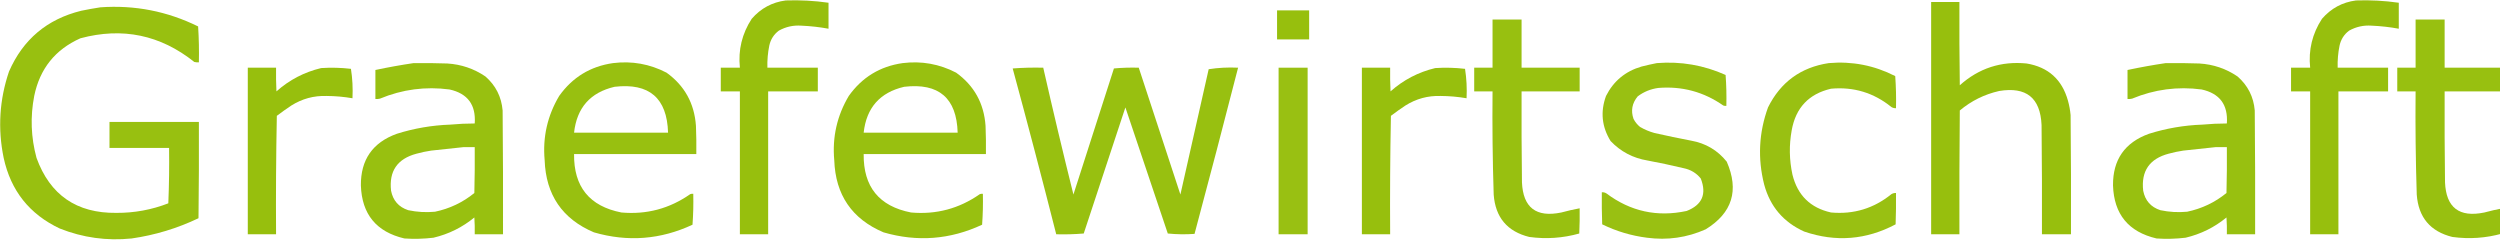 <?xml version="1.0" encoding="UTF-8" standalone="no"?>
<!DOCTYPE svg PUBLIC "-//W3C//DTD SVG 1.1//EN" "http://www.w3.org/Graphics/SVG/1.1/DTD/svg11.dtd">
<svg width="100%" height="100%" viewBox="0 0 301 29" version="1.1" xmlns="http://www.w3.org/2000/svg" xmlns:xlink="http://www.w3.org/1999/xlink" xml:space="preserve" xmlns:serif="http://www.serif.com/" style="fill-rule:evenodd;clip-rule:evenodd;stroke-linejoin:round;stroke-miterlimit:2;">
    <g transform="matrix(0.092,0,0,0.092,-13.36,-22.348)">
        <path d="M1173.5,243.5C1192.28,242.845 1210.94,243.845 1229.5,246.5L1229.5,280.5C1217.77,278.35 1205.93,277.017 1194,276.5C1183.51,275.732 1173.67,277.899 1164.5,283C1157.97,287.879 1153.8,294.379 1152,302.5C1150.05,312.068 1149.21,321.735 1149.5,331.5L1215.5,331.5L1215.5,362.5L1150.5,362.5L1150.5,549.5L1113.5,549.5L1113.5,362.5L1088.5,362.5L1088.5,331.5L1113.5,331.5C1111.14,308.258 1116.31,286.925 1129,267.5C1140.85,253.827 1155.68,245.827 1173.5,243.5Z" style="fill:rgb(150,191,12);fill-opacity:0.99;"/>
    </g>
    <g transform="matrix(0.092,0,0,0.092,-13.36,-22.348)">
        <path d="M3228.5,243.5C3247.28,242.845 3265.94,243.845 3284.5,246.5L3284.5,280.5C3272.77,278.35 3260.93,277.017 3249,276.5C3238.51,275.732 3228.67,277.899 3219.5,283C3212.97,287.879 3208.8,294.379 3207,302.5C3205.05,312.068 3204.21,321.735 3204.5,331.5L3270.5,331.5L3270.5,362.5L3205.5,362.5L3205.5,549.5L3168.5,549.5L3168.5,362.5L3143.5,362.5L3143.5,331.5L3168.5,331.5C3166.14,308.258 3171.31,286.925 3184,267.5C3195.85,253.827 3210.68,245.827 3228.5,243.5Z" style="fill:rgb(150,191,12);fill-opacity:0.99;"/>
    </g>
    <g transform="matrix(0.092,0,0,0.092,-13.36,-22.348)">
        <path d="M2672.5,245.5L2709.5,245.5C2709.33,281.835 2709.5,318.168 2710,354.5C2734.94,332.186 2764.11,322.686 2797.5,326C2825.73,330.731 2843.73,346.897 2851.5,374.5C2853.25,380.727 2854.41,387.06 2855,393.5C2855.5,445.499 2855.67,497.499 2855.5,549.5L2817.5,549.5C2817.67,501.832 2817.5,454.166 2817,406.5C2815.41,370.922 2796.91,356.089 2761.5,362C2742.22,366.389 2725.06,374.889 2710,387.5C2709.5,441.499 2709.33,495.499 2709.5,549.5L2672.5,549.5L2672.5,245.5Z" style="fill:rgb(150,191,12);fill-opacity:0.99;"/>
    </g>
    <g transform="matrix(0.092,0,0,0.092,-13.36,-22.348)">
        <path d="M276.5,252.5C321.451,249.29 364.118,257.624 404.5,277.5C405.499,293.152 405.833,308.819 405.5,324.5C403.473,324.662 401.473,324.495 399.5,324C355.117,288.59 305.45,278.256 250.5,293C217.472,307.71 197.306,332.877 190,368.5C184.725,395.735 185.725,422.735 193,449.5C210.635,498.093 245.468,522.093 297.5,521.5C320.962,521.641 343.629,517.474 365.5,509C366.494,484.908 366.828,460.741 366.5,436.5L288.5,436.5L288.5,402.5L405.5,402.5C405.667,444.501 405.5,486.501 405,528.5C377.207,541.764 348.04,550.597 317.5,555C285.059,558.323 253.726,553.989 223.5,542C183.83,523.319 159.33,492.486 150,449.5C142.13,411.162 144.464,373.495 157,336.5C175.35,294.492 206.85,267.992 251.5,257C259.936,255.262 268.27,253.762 276.5,252.5Z" style="fill:rgb(150,191,12);fill-opacity:0.98;"/>
    </g>
    <g transform="matrix(0.092,0,0,0.092,-13.36,-22.348)">
        <rect x="1816.5" y="256.5" width="42" height="38" style="fill:rgb(150,191,12);fill-opacity:0.99;"/>
    </g>
    <g transform="matrix(0.092,0,0,0.092,-13.36,-22.348)">
        <path d="M2098.5,268.5L2136.5,268.5L2136.5,331.5L2212.5,331.5L2212.5,362.5L2136.5,362.5C2136.33,402.168 2136.5,441.835 2137,481.5C2138.42,514.667 2155.59,527.834 2188.5,521C2196.46,518.842 2204.46,517.009 2212.5,515.5C2212.67,526.505 2212.5,537.505 2212,548.5C2190.52,554.543 2168.69,556.043 2146.5,553C2117.67,545.821 2102.17,527.321 2100,497.5C2098.57,452.519 2098.07,407.519 2098.5,362.5L2074.5,362.5L2074.5,331.5L2098.5,331.5L2098.5,268.5Z" style="fill:rgb(150,191,12);fill-opacity:0.98;"/>
    </g>
    <g transform="matrix(0.092,0,0,0.092,-13.36,-22.348)">
        <path d="M3306.5,268.5L3344.5,268.5L3344.5,331.5L3420.5,331.5L3420.5,362.5L3344.5,362.5C3344.33,402.168 3344.5,441.835 3345,481.5C3346.42,514.667 3363.59,527.834 3396.5,521C3404.46,518.842 3412.46,517.009 3420.5,515.5C3420.67,526.505 3420.5,537.505 3420,548.5C3398.52,554.543 3376.69,556.043 3354.5,553C3325.67,545.821 3310.17,527.321 3308,497.5C3306.57,452.519 3306.07,407.519 3306.5,362.5L3282.5,362.5L3282.5,331.5L3306.5,331.5L3306.5,268.5Z" style="fill:rgb(150,191,12);fill-opacity:0.98;"/>
    </g>
    <g transform="matrix(0.092,0,0,0.092,-13.36,-22.348)">
        <path d="M686.5,325.5C701.17,325.333 715.837,325.5 730.5,326C748.807,327.102 765.474,332.769 780.5,343C793.961,354.755 801.461,369.588 803,387.5C803.5,441.499 803.667,495.499 803.5,549.5L766.5,549.5C766.666,542.159 766.5,534.826 766,527.5C750.292,540.437 732.459,549.27 712.5,554C699.871,555.515 687.205,555.848 674.5,555C637.715,546.385 618.715,523.218 617.5,485.5C617.242,451.923 632.909,429.423 664.5,418C687.271,410.842 710.605,406.842 734.5,406C745.146,405.02 755.813,404.52 766.5,404.5C768.2,380.057 757.2,365.223 733.5,360C702.102,355.844 671.769,359.844 642.5,372C640.527,372.495 638.527,372.662 636.5,372.5L636.5,334.5C653.198,330.958 669.865,327.958 686.5,325.5ZM751.5,435.5L766.5,435.5C766.667,455.503 766.5,475.503 766,495.5C750.862,507.818 733.696,515.984 714.5,520C702.711,521.098 691.044,520.432 679.5,518C667.042,513.941 659.542,505.441 657,492.5C654.122,466.786 665.288,450.619 690.5,444C696.752,442.283 703.086,440.95 709.5,440C723.647,438.459 737.647,436.959 751.5,435.5Z" style="fill:rgb(150,191,12);fill-opacity:0.98;"/>
    </g>
    <g transform="matrix(0.092,0,0,0.092,-13.36,-22.348)">
        <path d="M947.5,325.5C972.195,322.448 995.528,326.615 1017.5,338C1041.07,354.951 1053.9,378.118 1056,407.5C1056.5,419.829 1056.67,432.162 1056.5,444.5L896.5,444.5C895.975,487.324 916.641,512.824 958.5,521C991.456,523.928 1021.46,515.928 1048.5,497C1049.79,496.51 1051.13,496.343 1052.5,496.5C1052.82,510.079 1052.49,523.579 1051.5,537C1009.72,556.489 966.724,559.822 922.5,547C881.084,529.397 859.584,497.897 858,452.5C855.287,422.39 861.62,394.39 877,368.5C894.39,344.059 917.89,329.726 947.5,325.5ZM949.5,356.5C994.837,351.186 1018.17,371.186 1019.5,416.5L896.5,416.5C900.096,383.913 917.762,363.913 949.5,356.5Z" style="fill:rgb(150,191,12);fill-opacity:0.98;"/>
    </g>
    <g transform="matrix(0.092,0,0,0.092,-13.36,-22.348)">
        <path d="M1326.5,325.5C1351.2,322.448 1374.53,326.615 1396.5,338C1420.07,354.951 1432.9,378.118 1435,407.5C1435.5,419.829 1435.67,432.162 1435.5,444.5L1275.5,444.5C1274.97,487.324 1295.64,512.824 1337.5,521C1370.46,523.928 1400.46,515.928 1427.5,497C1428.79,496.51 1430.13,496.343 1431.5,496.5C1431.82,510.079 1431.49,523.579 1430.5,537C1388.72,556.489 1345.72,559.822 1301.5,547C1260.08,529.397 1238.58,497.897 1237,452.5C1234.29,422.39 1240.62,394.39 1256,368.5C1273.39,344.059 1296.89,329.726 1326.5,325.5ZM1328.5,356.5C1373.84,351.186 1397.17,371.186 1398.5,416.5L1275.5,416.5C1279.1,383.913 1296.76,363.913 1328.5,356.5Z" style="fill:rgb(150,191,12);fill-opacity:0.98;"/>
    </g>
    <g transform="matrix(0.092,0,0,0.092,-13.36,-22.348)">
        <path d="M2313.5,325.5C2344.86,323.005 2374.86,328.171 2403.5,341C2404.49,354.421 2404.82,367.921 2404.5,381.5C2403.13,381.657 2401.79,381.49 2400.5,381C2374.95,363.151 2346.62,355.484 2315.5,358C2305.51,359.329 2296.51,362.995 2288.5,369C2281.1,377.905 2279.27,387.738 2283,398.5C2285.08,402.579 2287.91,406.079 2291.5,409C2297.49,412.494 2303.82,415.161 2310.5,417C2326.45,420.589 2342.45,423.923 2358.5,427C2377.54,430.426 2393.04,439.592 2405,454.5C2421.4,492.079 2412.24,521.579 2377.5,543C2352.96,553.935 2327.29,557.602 2300.5,554C2280,551.389 2260.5,545.555 2242,536.5C2241.5,522.504 2241.33,508.504 2241.5,494.5C2243.65,494.372 2245.65,494.872 2247.5,496C2278.99,519.623 2313.99,527.289 2352.5,519C2372.8,511.113 2378.97,496.946 2371,476.5C2365.22,469.35 2357.72,464.85 2348.5,463C2332.91,459.283 2317.25,455.95 2301.5,453C2282.4,449.868 2266.23,441.368 2253,427.5C2241.46,408.858 2239.46,389.191 2247,368.5C2256.87,348.966 2272.37,336.132 2293.5,330C2300.26,328.285 2306.93,326.785 2313.5,325.5Z" style="fill:rgb(150,191,12);fill-opacity:0.97;"/>
    </g>
    <g transform="matrix(0.092,0,0,0.092,-13.36,-22.348)">
        <path d="M2538.5,325.5C2569.15,322.831 2598.15,328.497 2625.5,342.5C2626.5,356.484 2626.83,370.484 2626.5,384.5C2624.35,384.628 2622.35,384.128 2620.5,383C2597.44,364.315 2571.11,356.315 2541.5,359C2512.41,365.763 2495.24,383.929 2490,413.5C2486.48,432.898 2486.81,452.231 2491,471.5C2497.68,498.512 2514.51,515.012 2541.5,521C2571.14,523.674 2597.47,515.674 2620.5,497C2622.35,495.872 2624.35,495.372 2626.5,495.5C2626.67,509.171 2626.5,522.837 2626,536.5C2587.55,556.872 2547.71,560.038 2506.5,546C2479.31,533.798 2461.81,513.298 2454,484.5C2445.33,450.28 2447,416.614 2459,383.5C2475.45,350.362 2501.95,331.029 2538.5,325.5Z" style="fill:rgb(150,191,12);fill-opacity:0.97;"/>
    </g>
    <g transform="matrix(0.092,0,0,0.092,-13.36,-22.348)">
        <path d="M2979.5,325.5C2994.17,325.333 3008.84,325.5 3023.5,326C3041.81,327.102 3058.47,332.769 3073.5,343C3086.96,354.755 3094.46,369.588 3096,387.5C3096.5,441.499 3096.67,495.499 3096.5,549.5L3059.5,549.5C3059.67,542.159 3059.5,534.826 3059,527.5C3043.29,540.437 3025.46,549.27 3005.5,554C2992.87,555.515 2980.2,555.848 2967.5,555C2930.72,546.385 2911.72,523.218 2910.5,485.5C2910.24,451.923 2925.91,429.423 2957.5,418C2980.27,410.842 3003.6,406.842 3027.5,406C3038.15,405.02 3048.81,404.52 3059.5,404.5C3061.2,380.057 3050.2,365.223 3026.5,360C2995.1,355.844 2964.77,359.844 2935.5,372C2933.53,372.495 2931.53,372.662 2929.5,372.5L2929.5,334.5C2946.2,330.958 2962.86,327.958 2979.5,325.5ZM3044.5,435.5L3059.5,435.5C3059.67,455.503 3059.5,475.503 3059,495.5C3043.86,507.818 3026.7,515.984 3007.5,520C2995.71,521.098 2984.04,520.432 2972.5,518C2960.04,513.941 2952.54,505.441 2950,492.5C2947.12,466.786 2958.29,450.619 2983.5,444C2989.75,442.283 2996.09,440.95 3002.5,440C3016.65,438.459 3030.65,436.959 3044.5,435.5Z" style="fill:rgb(150,191,12);fill-opacity:0.98;"/>
    </g>
    <g transform="matrix(0.092,0,0,0.092,-13.36,-22.348)">
        <path d="M469.5,331.5L506.5,331.5C506.334,341.839 506.5,352.172 507,362.5C523.906,347.463 543.406,337.296 565.5,332C578.538,331.147 591.538,331.48 604.5,333C606.469,345.585 607.136,358.418 606.5,371.5C595.26,369.561 583.926,368.561 572.5,368.5C555.915,367.98 540.582,372.147 526.5,381C520.028,385.306 513.694,389.806 507.5,394.5C506.5,446.162 506.167,497.829 506.5,549.5L469.5,549.5L469.5,331.5Z" style="fill:rgb(150,191,12);fill-opacity:0.99;"/>
    </g>
    <g transform="matrix(0.092,0,0,0.092,-13.36,-22.348)">
        <path d="M1470.5,332.5C1483.66,331.504 1496.99,331.171 1510.5,331.5C1523.09,386.973 1536.26,442.306 1550,497.5C1567.67,442.5 1585.33,387.5 1603,332.5C1613.75,331.513 1624.59,331.18 1635.5,331.5C1653.56,386.846 1671.73,442.179 1690,497.5C1702.46,442.867 1714.79,388.2 1727,333.5C1739.58,331.531 1752.42,330.864 1765.5,331.5C1746.89,404.117 1727.89,476.617 1708.5,549C1696.82,549.833 1685.15,549.666 1673.5,548.5C1655.1,493.463 1636.6,438.463 1618,383.5C1599.93,438.537 1581.77,493.537 1563.5,548.5C1551.52,549.499 1539.52,549.832 1527.5,549.5C1509.07,476.91 1490.07,404.577 1470.5,332.5Z" style="fill:rgb(150,191,12);fill-opacity:0.98;"/>
    </g>
    <g transform="matrix(0.092,0,0,0.092,-13.36,-22.348)">
        <rect x="1818.5" y="331.5" width="38" height="218" style="fill:rgb(150,191,12);fill-opacity:0.97;"/>
    </g>
    <g transform="matrix(0.092,0,0,0.092,-13.36,-22.348)">
        <path d="M1927.5,331.5L1964.5,331.5C1964.33,341.839 1964.5,352.172 1965,362.5C1981.91,347.463 2001.41,337.296 2023.5,332C2036.54,331.147 2049.54,331.48 2062.5,333C2064.47,345.585 2065.14,358.418 2064.5,371.5C2053.26,369.561 2041.93,368.561 2030.5,368.5C2013.92,367.98 1998.58,372.147 1984.5,381C1978.03,385.306 1971.69,389.806 1965.5,394.5C1964.5,446.162 1964.17,497.829 1964.5,549.5L1927.5,549.5L1927.5,331.5Z" style="fill:rgb(150,191,12);fill-opacity:0.99;"/>
    </g>
</svg>
